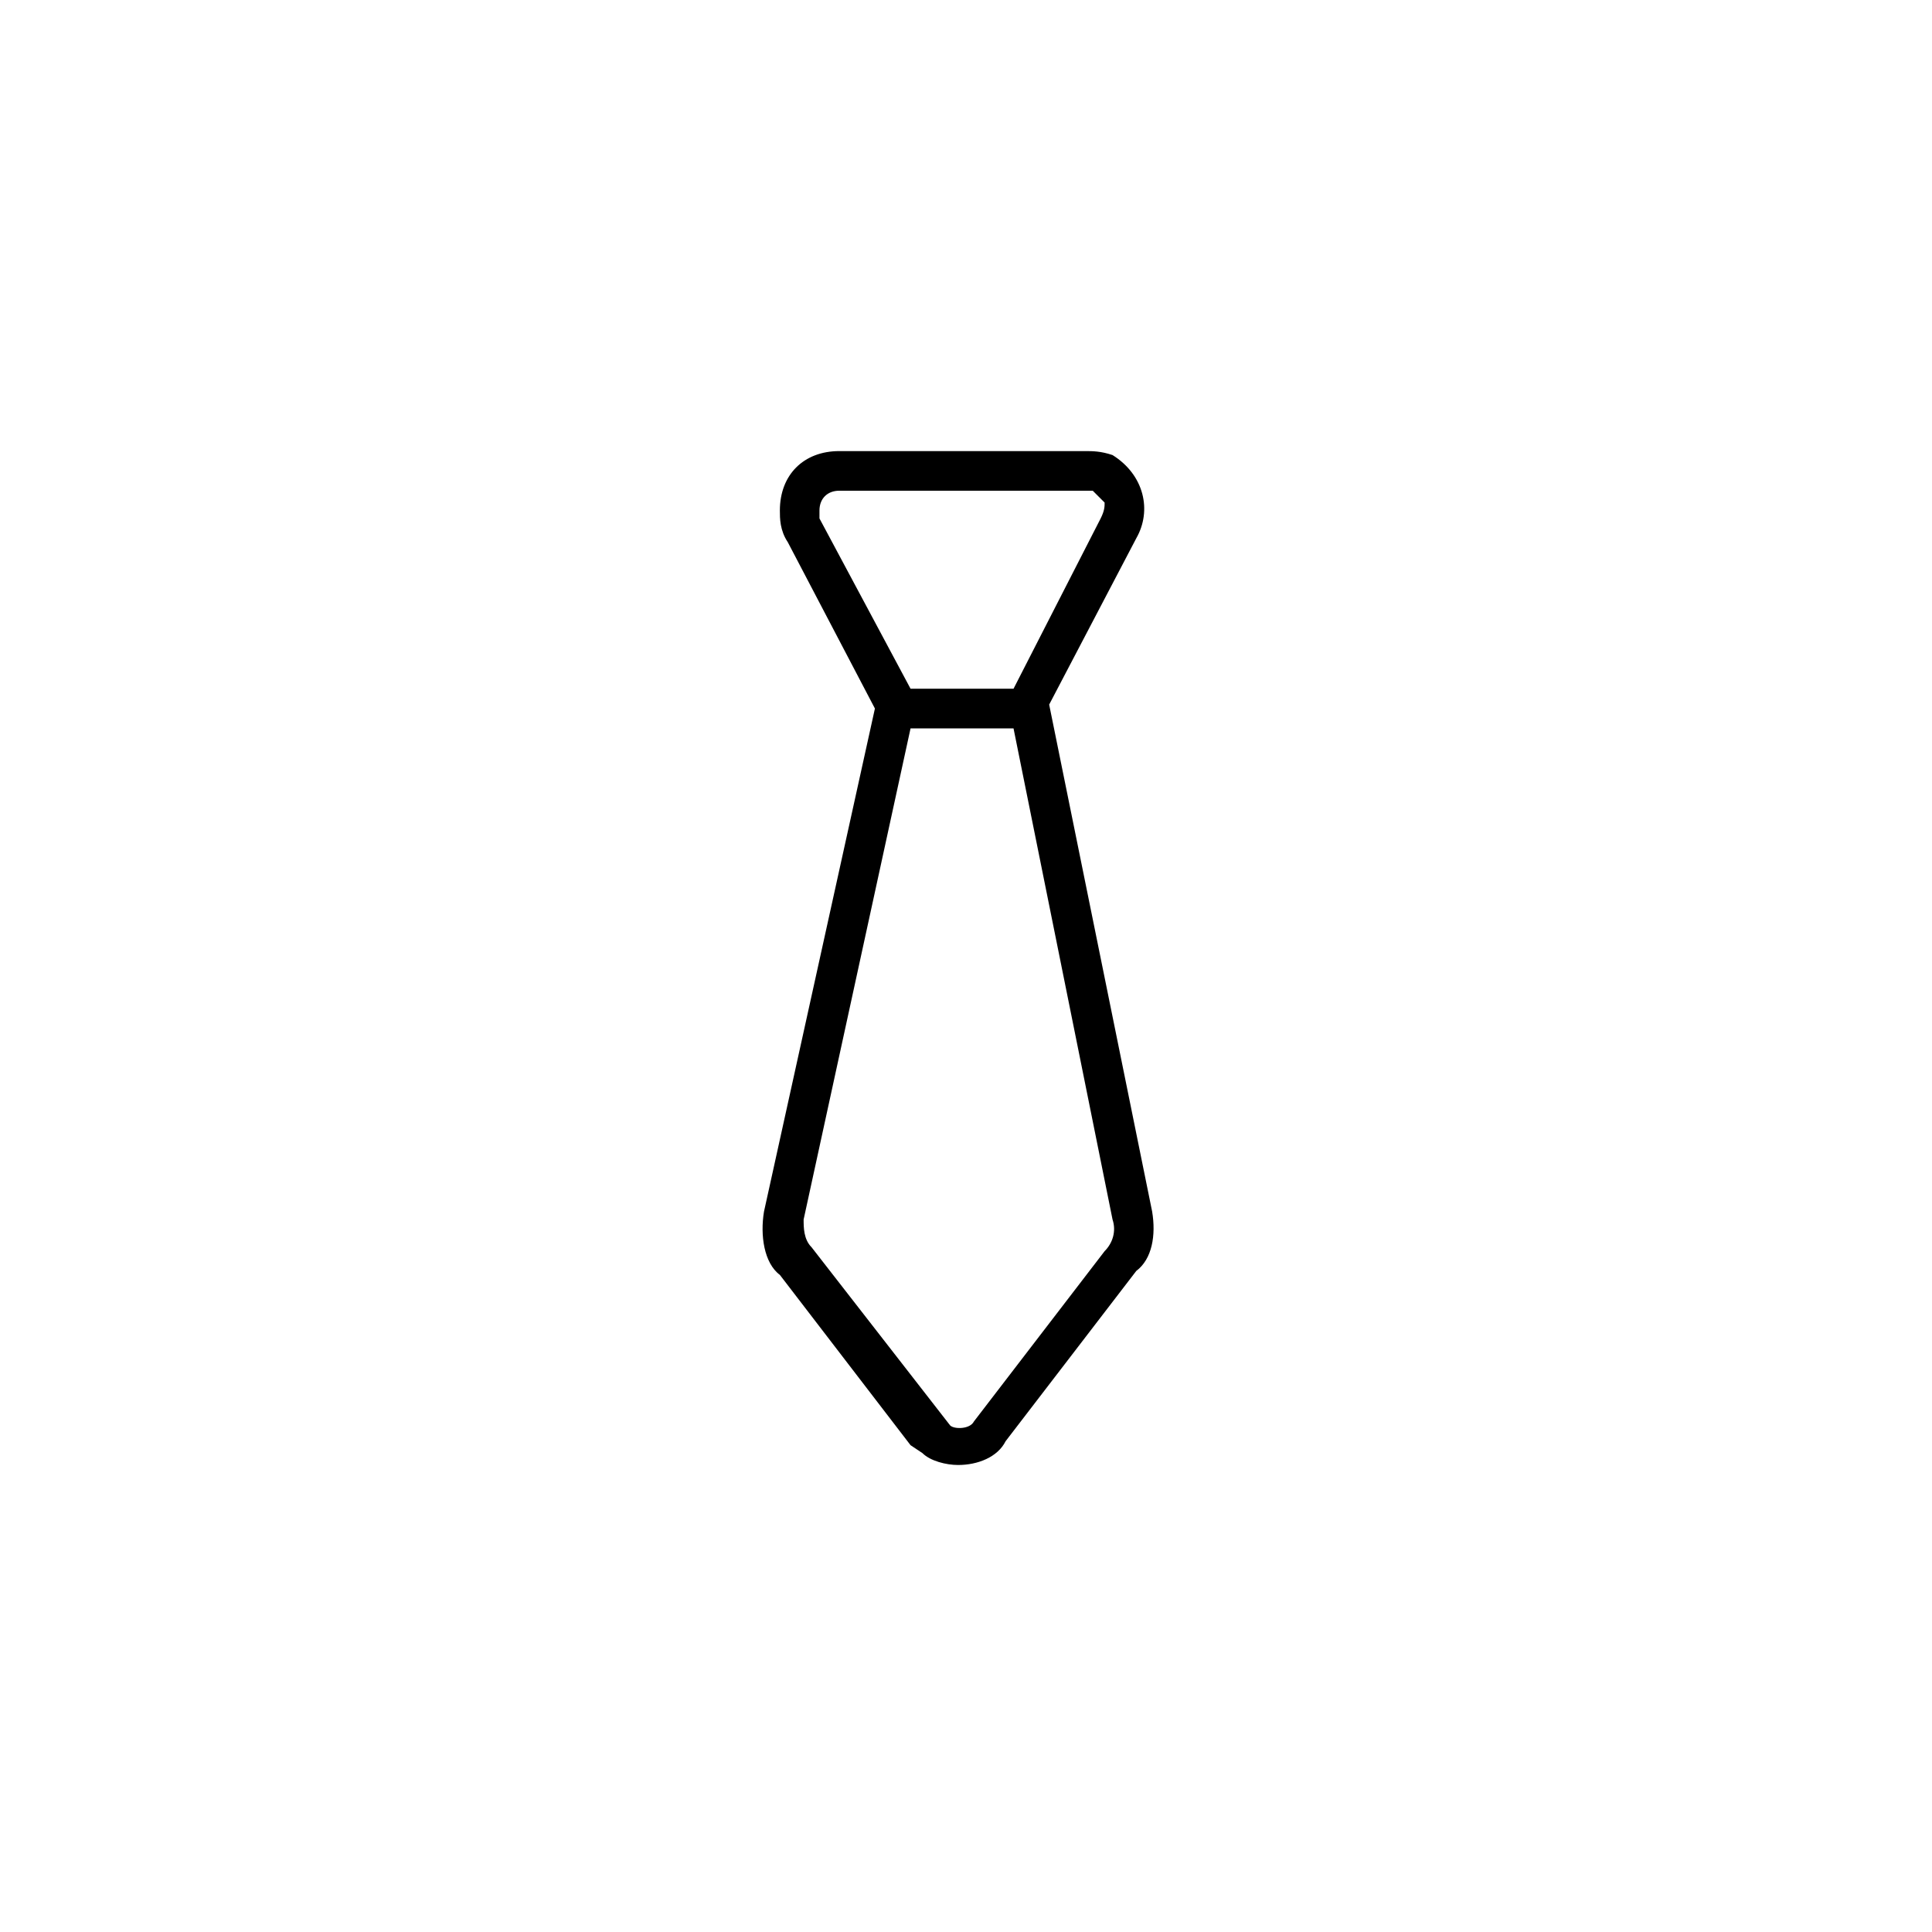 <?xml version="1.0" encoding="UTF-8"?>
<!-- Uploaded to: ICON Repo, www.svgrepo.com, Generator: ICON Repo Mixer Tools -->
<svg fill="#000000" width="800px" height="800px" version="1.1" viewBox="144 144 512 512" xmlns="http://www.w3.org/2000/svg">
 <path d="m449.33 465.07-27.289-134.35 23.09-44.082c4.199-7.348 2.098-16.793-6.297-22.043-3.148-1.051-5.246-1.051-7.344-1.051h-65.074c-9.445 0-15.742 6.297-15.742 15.742 0 2.098 0 5.246 2.098 8.398l23.09 44.082-29.391 133.3c-1.051 6.297 0 13.645 4.199 16.793l34.637 45.133 3.148 2.098c2.098 2.098 6.297 3.148 9.445 3.148 5.246 0 10.496-2.098 12.594-6.297l34.637-45.133c4.199-3.148 5.25-9.445 4.199-15.742zm-88.164-183.68v-2.098c0-3.148 2.098-5.246 5.246-5.246l65.078-0.004h2.098l3.148 3.148c0 1.051 0 2.098-1.051 4.199l-23.09 45.133h-27.289zm75.57 194.18-34.637 45.133c-1.051 2.098-5.246 2.098-6.297 1.051l-36.734-47.23c-2.098-2.098-2.098-5.246-2.098-7.348l28.336-130.15h27.289l26.238 130.15c1.051 3.144 0 6.297-2.098 8.395z"/>
</svg>